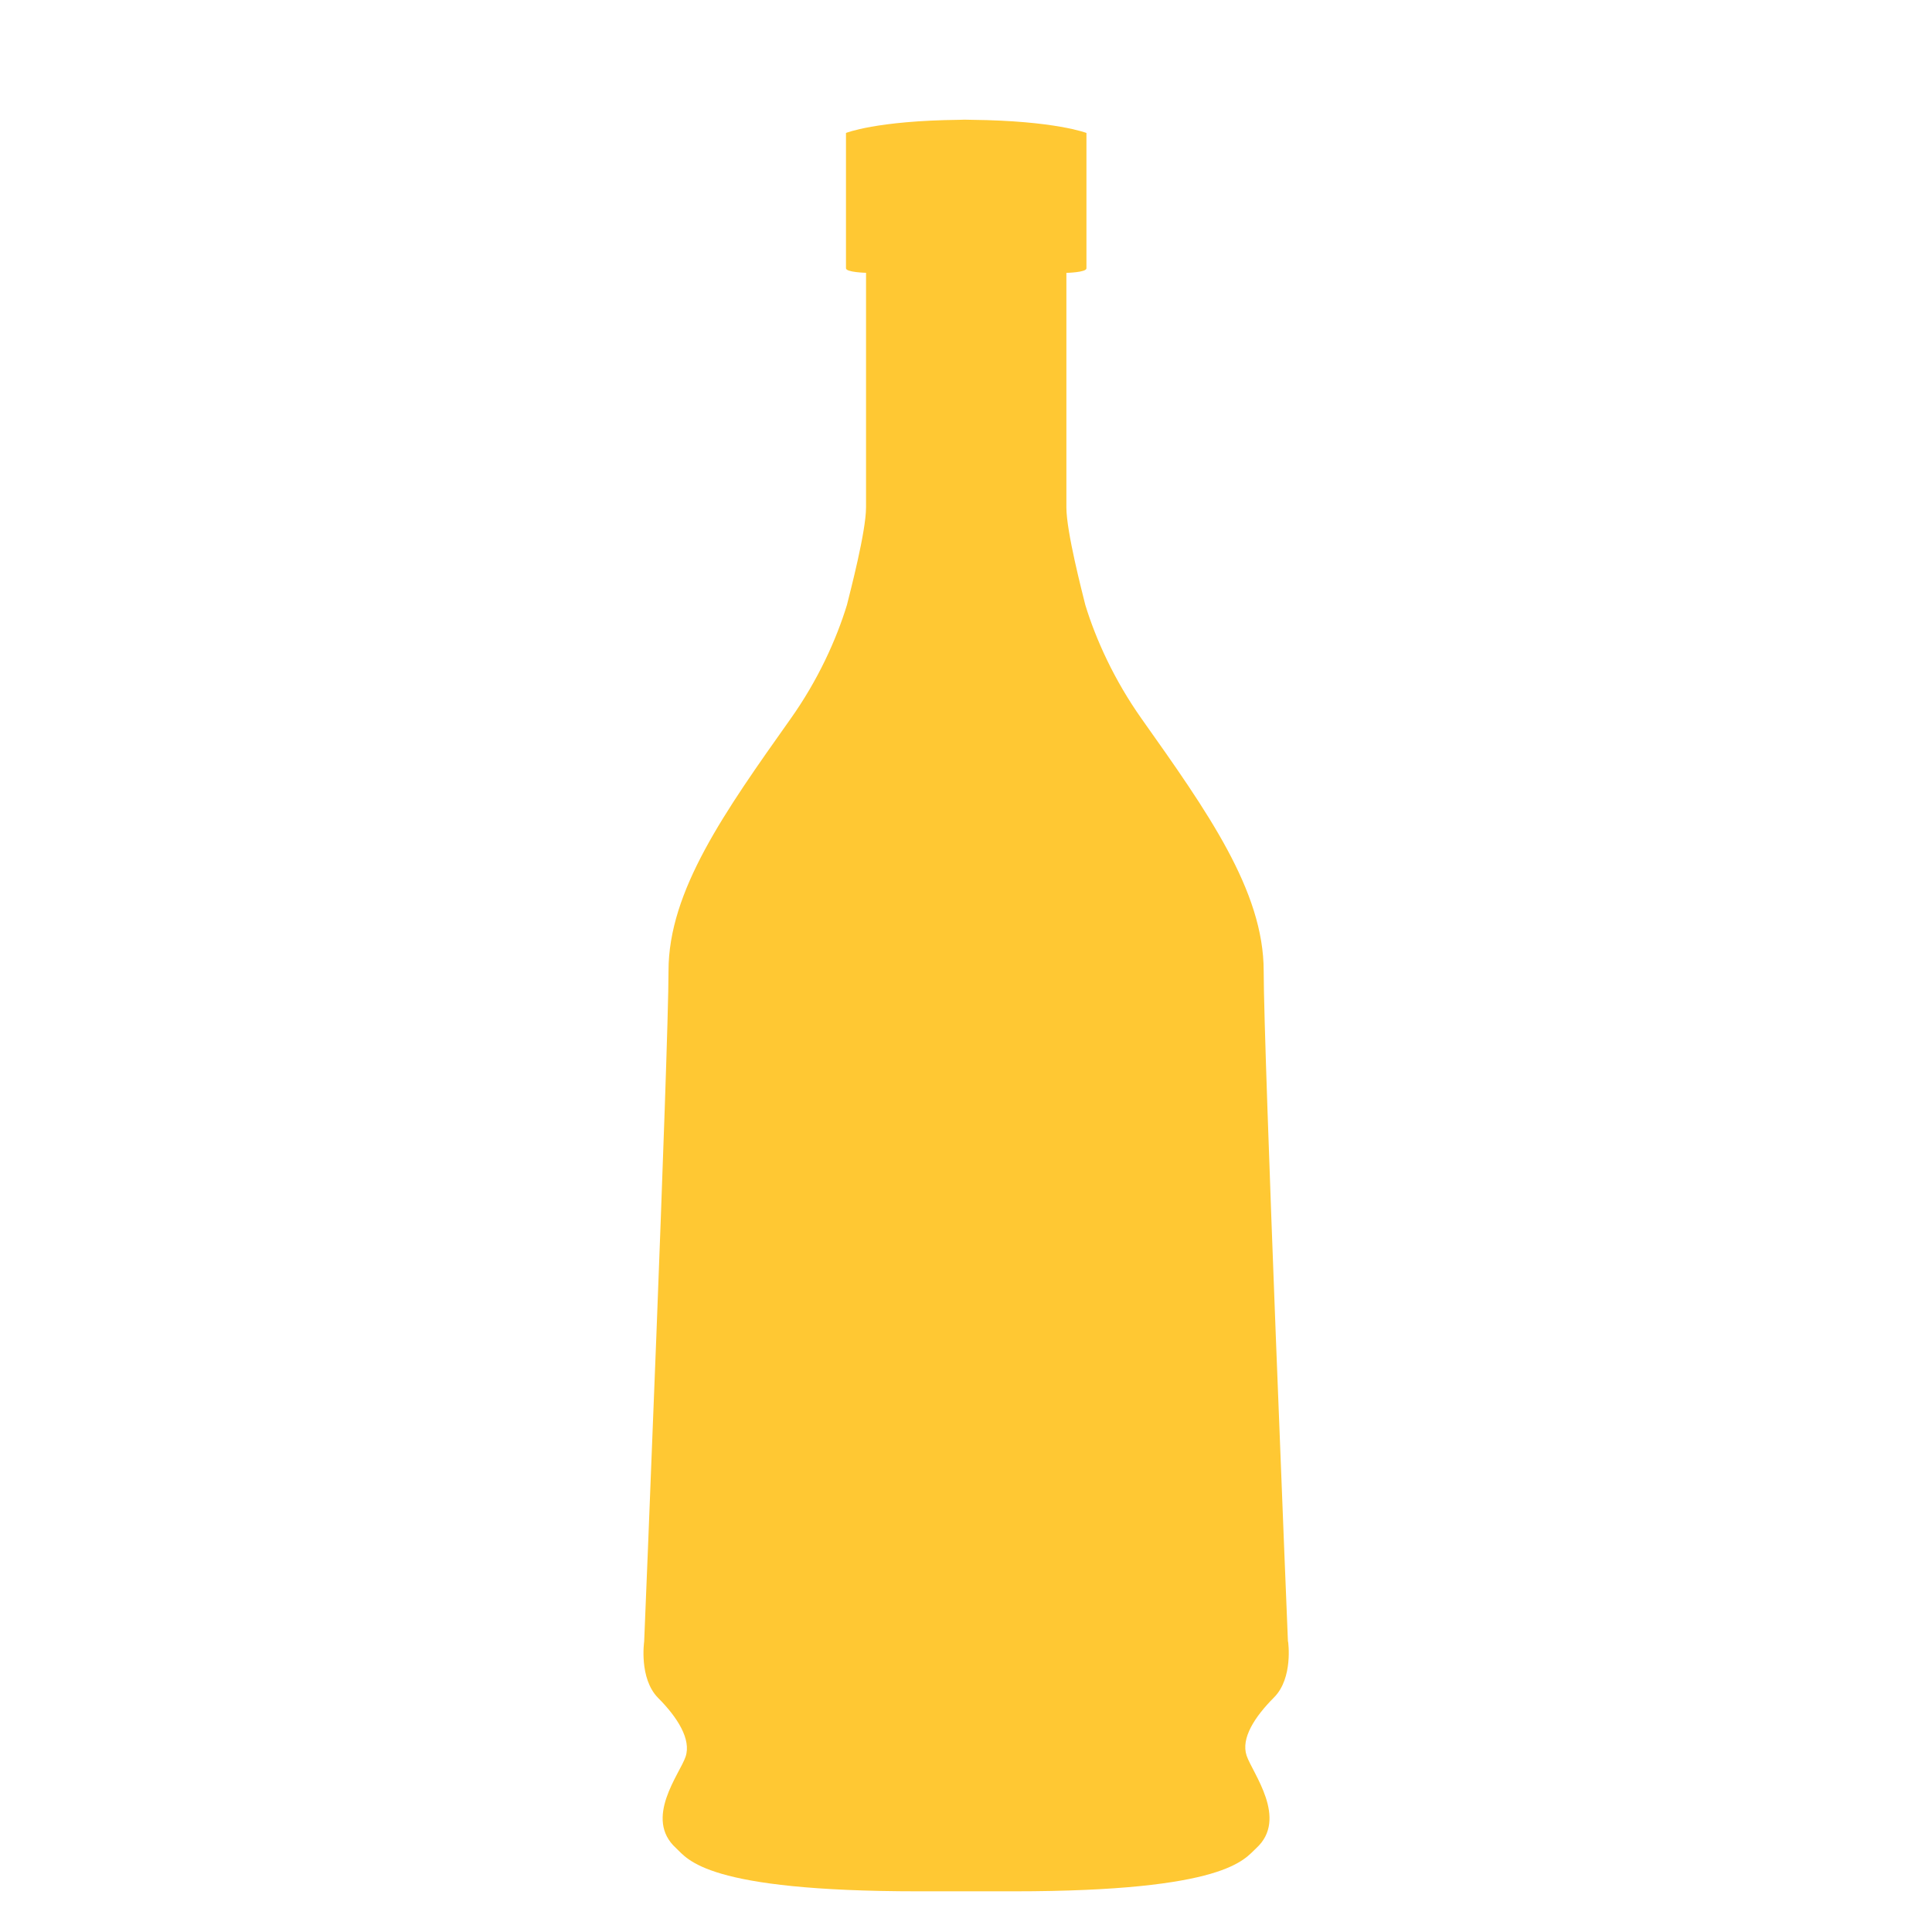 <?xml version="1.0" encoding="UTF-8"?>
<svg id="Layer_1" data-name="Layer 1" xmlns="http://www.w3.org/2000/svg" viewBox="0 0 500 500">
  <defs>
    <style>
      .cls-1 {
        fill: #ffc833;
      }
    </style>
  </defs>
  <path id="bottle8" class="cls-1" d="M333.32,424.85s-6.28-152.86-6.28-173.58-14.56-41.2-31.62-65.29c-7.05-9.97-11.81-20.48-14.54-29.41-.77-3.14-4.9-18.92-4.9-25.26v-60.69s5.19-.12,5.19-1.17v-35.04s-8.08-3.16-29.62-3.4c0,0-1.9-.04-1.92-.04s-1.4.04-1.4.04c-21.53.24-29.29,3.4-29.29,3.4v35.02c0,1.05,5.19,1.17,5.19,1.17v60.69c0,6.34-4.17,22.12-4.94,25.26-2.73,8.93-7.49,19.47-14.54,29.41-17.06,24.09-31.64,44.57-31.64,65.29s-6.3,173.58-6.3,173.58c0,0-1.4,9.56,3.63,14.61,5.02,5.04,8.59,10.72,7.09,15.19-1.5,4.48-10.9,16.02-2.47,23.66,3.1,2.86,7.56,11.18,62.76,11.18h24.61c55.2,0,59.66-8.33,62.76-11.14,8.41-7.64-.97-19.49-2.47-23.98-1.5-4.48,2.07-10.01,7.09-15.05,5.02-5.02,3.65-14.44,3.65-14.44h0Z"/>
</svg>
